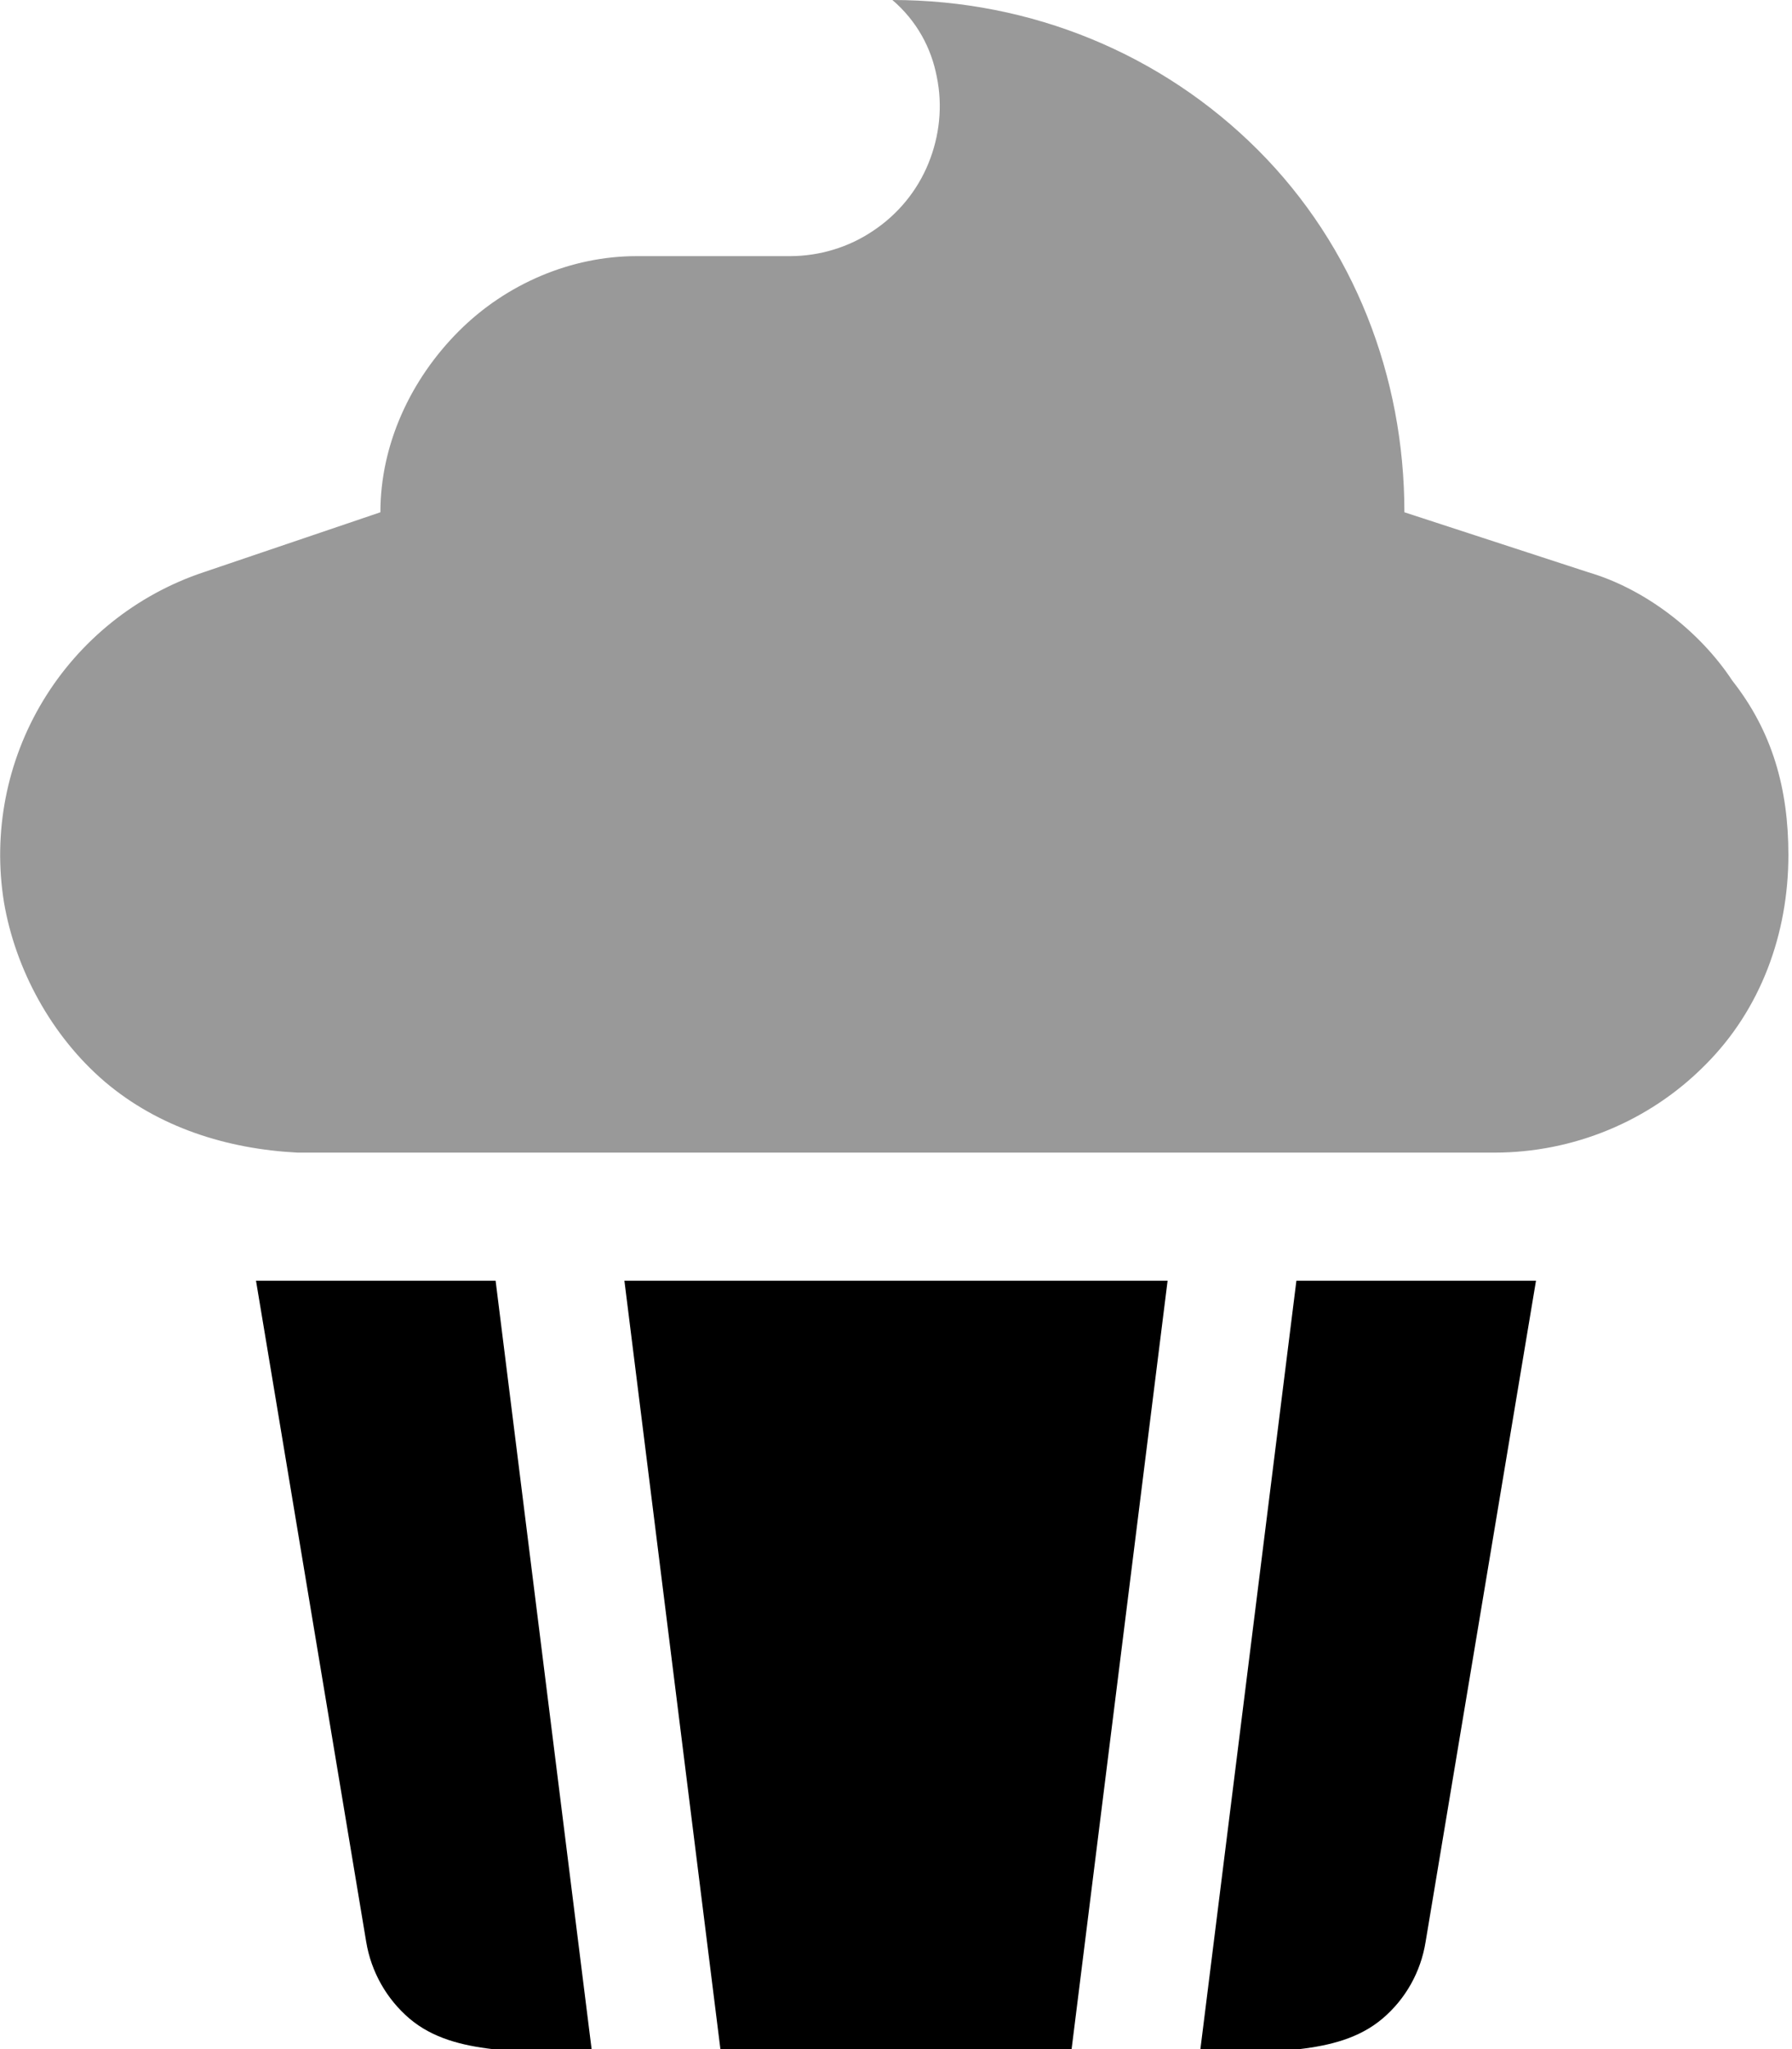 <svg xmlns="http://www.w3.org/2000/svg" viewBox="0 0 448 512"><!--! Font Awesome Pro 6.1.2 by @fontawesome - https://fontawesome.com License - https://fontawesome.com/license (Commercial License) Copyright 2022 Fonticons, Inc. --><defs><style>.fa-secondary{opacity:.4}</style></defs><path class="fa-primary" d="M123.9 320L147.9 512H123.1C115.5 511.1 108.2 509.3 102.4 504.4C96.65 499.5 92.79 492.7 91.55 485.2L64 320H123.9zM156.1 320H291.9L267.9 512H180.1L156.1 320zM384 320L356.4 485.2C355.2 492.7 351.4 499.5 345.6 504.4C339.8 509.3 332.5 511.1 324.9 512H300.1L324.1 320H384z"/><path class="fa-secondary" d="M447.1 213.6C447.1 233.3 440.2 252.3 426.2 266.2C412.3 280.2 393.3 288 373.6 288H74.4C56.74 287.1 39.66 281.7 26.22 270.3C12.77 258.8 3.834 242.1 1.002 225.5C-1.829 208.1 1.63 190.2 10.76 175.1C19.89 160 34.1 148.6 50.85 143L95.1 128C95.1 111 102.7 94.75 114.7 82.75C126.7 70.74 143 64 159.1 64H197.5C204.9 63.99 212.2 61.79 218.3 57.66C224.5 53.54 229.3 47.69 232.1 40.84C234.9 33.99 235.7 26.46 234.2 19.19C232.8 11.92 229.2 5.245 223.1 0C257.9 0 290.5 13.49 314.5 37.49C338.5 61.5 351.1 94.05 351.1 128L397.1 143C411.1 147.1 424.8 157.5 433.1 170.1C443.1 182.8 447.1 197.1 447.1 213.6H447.1z"/></svg>